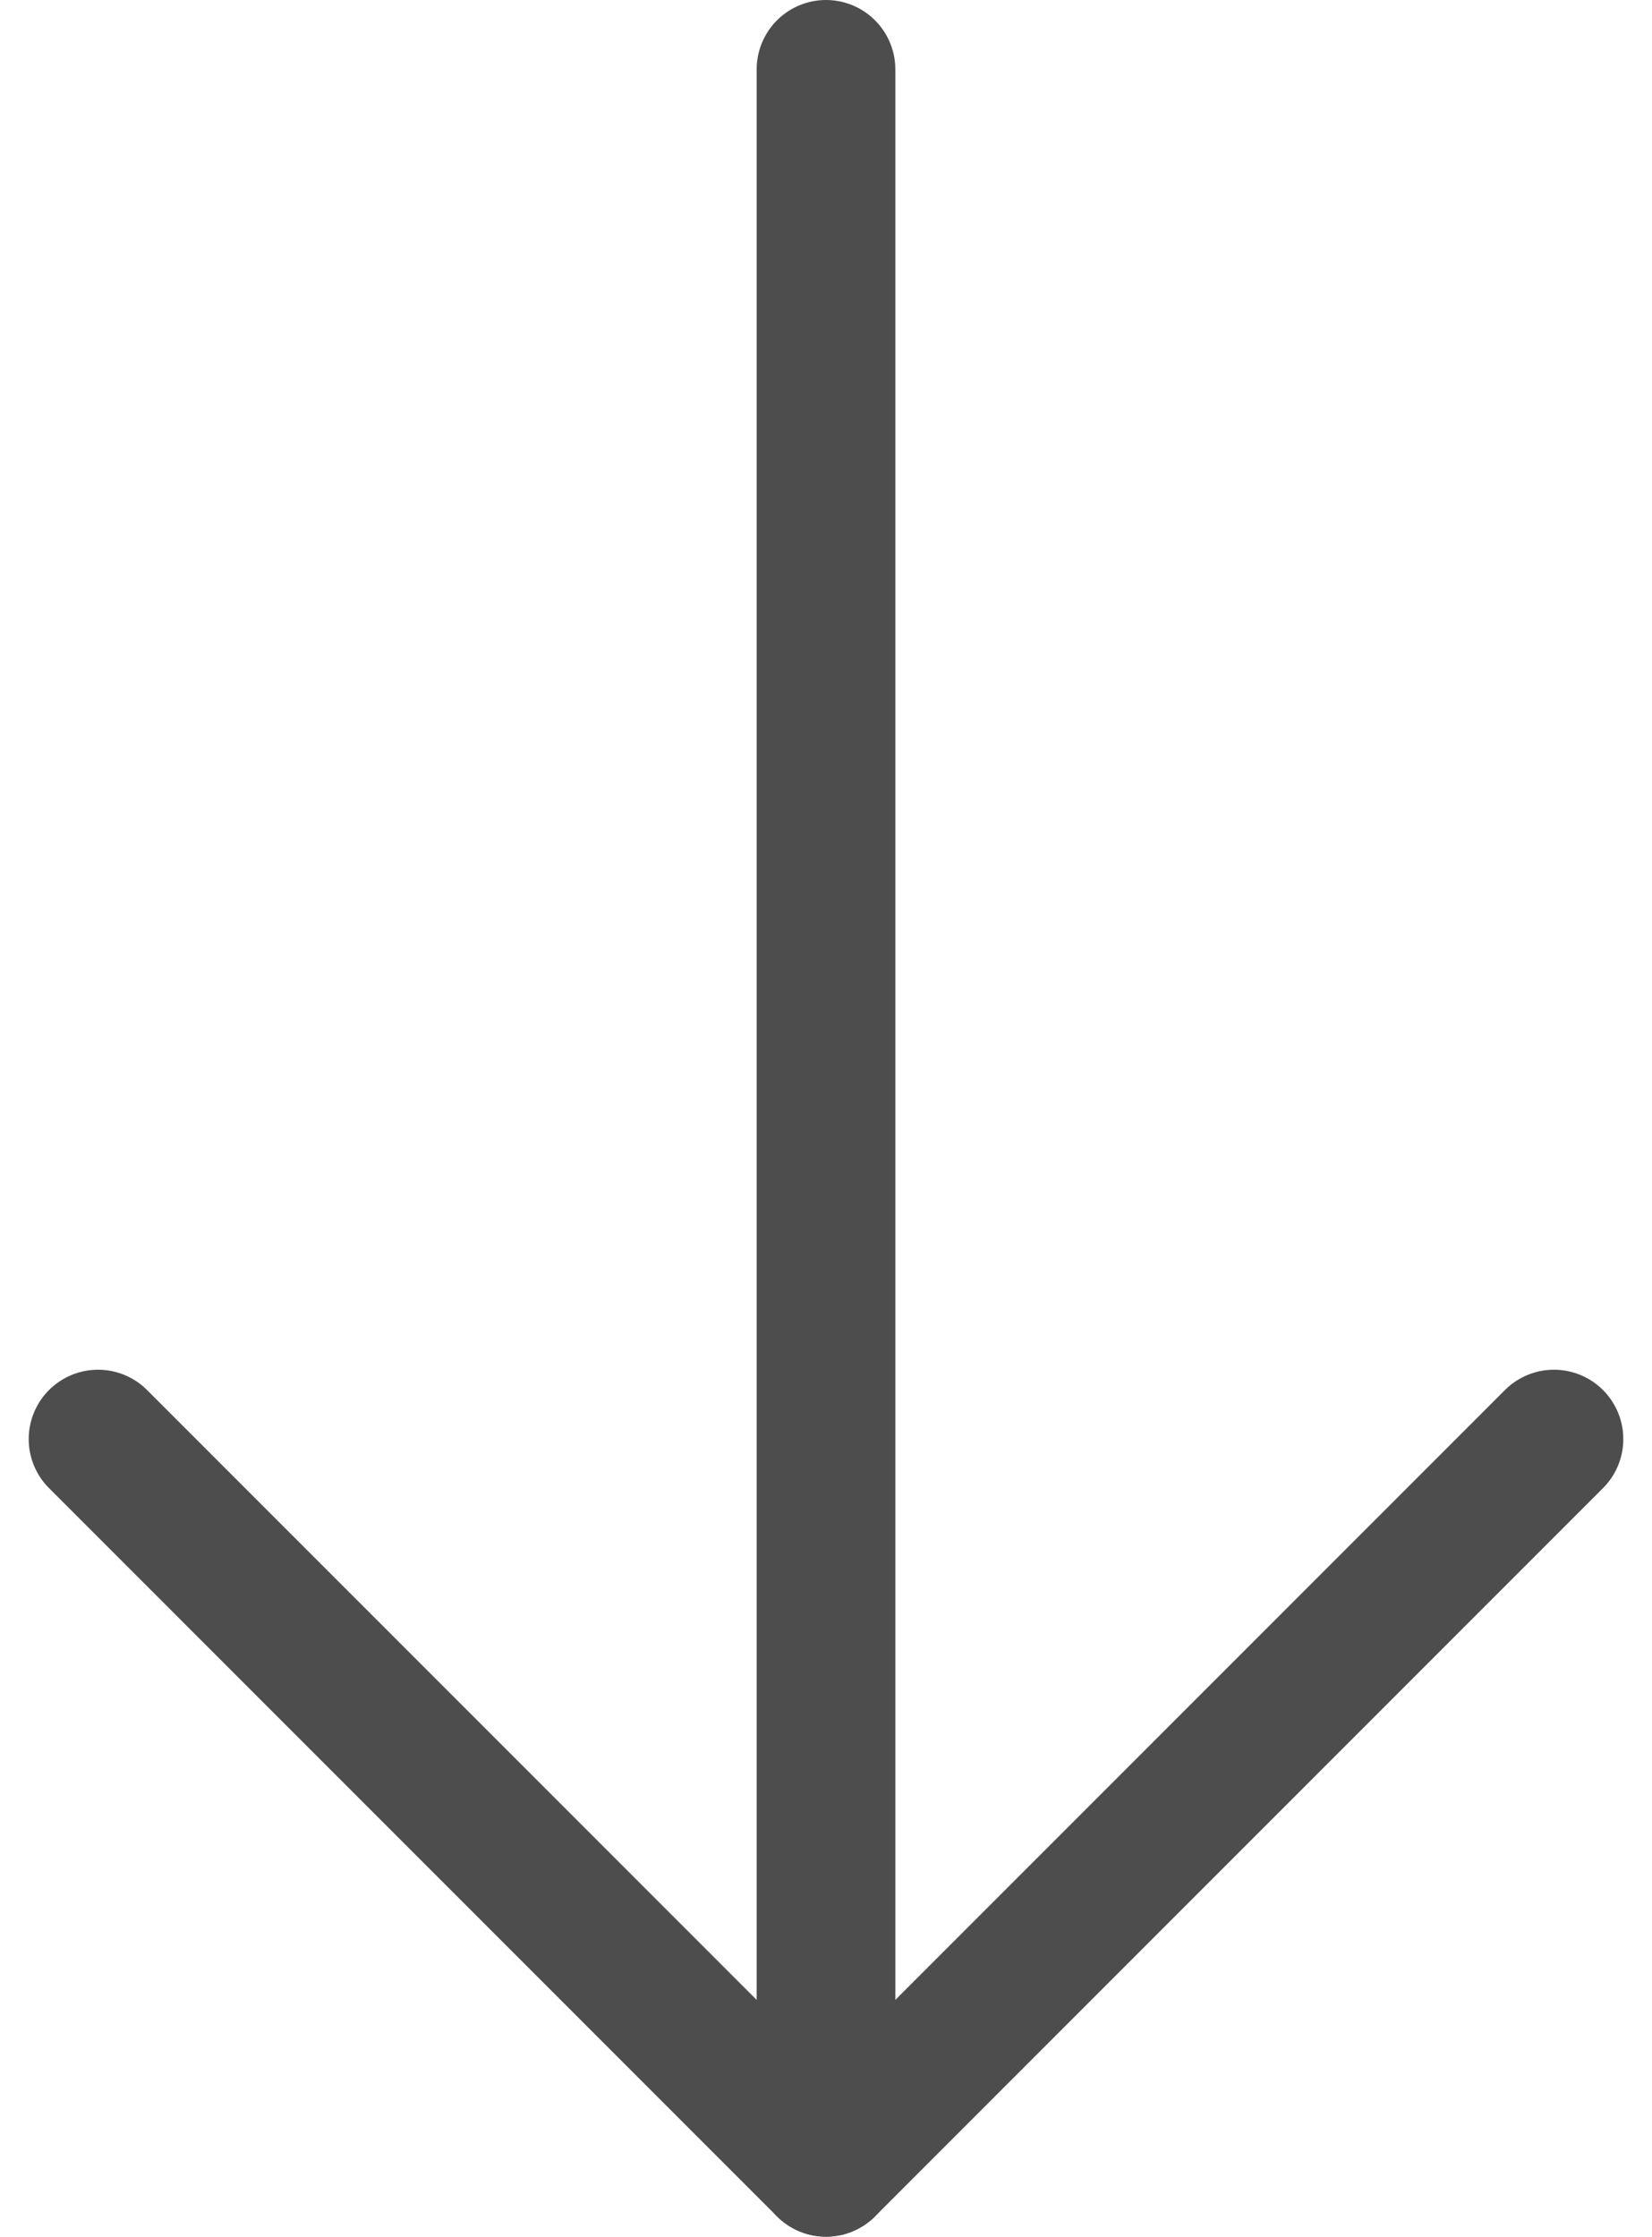 <svg xmlns="http://www.w3.org/2000/svg" width="23.828" height="32.249" viewBox="0 0 23.828 32.249">
  <g id="Arrow" transform="translate(-6.086 2.749)">
    <path id="Path_390" data-name="Path 390" d="M18,7.5V37.749" transform="translate(0 -9.249)" fill="none" stroke="#4d4d4d" stroke-linecap="round" stroke-linejoin="round" stroke-width="2"/>
    <path id="Path_391" data-name="Path 391" d="M28.5,18,18,28.5,7.5,18" fill="none" stroke="#4d4d4d" stroke-linecap="round" stroke-linejoin="round" stroke-width="2"/>
  </g>
</svg>
